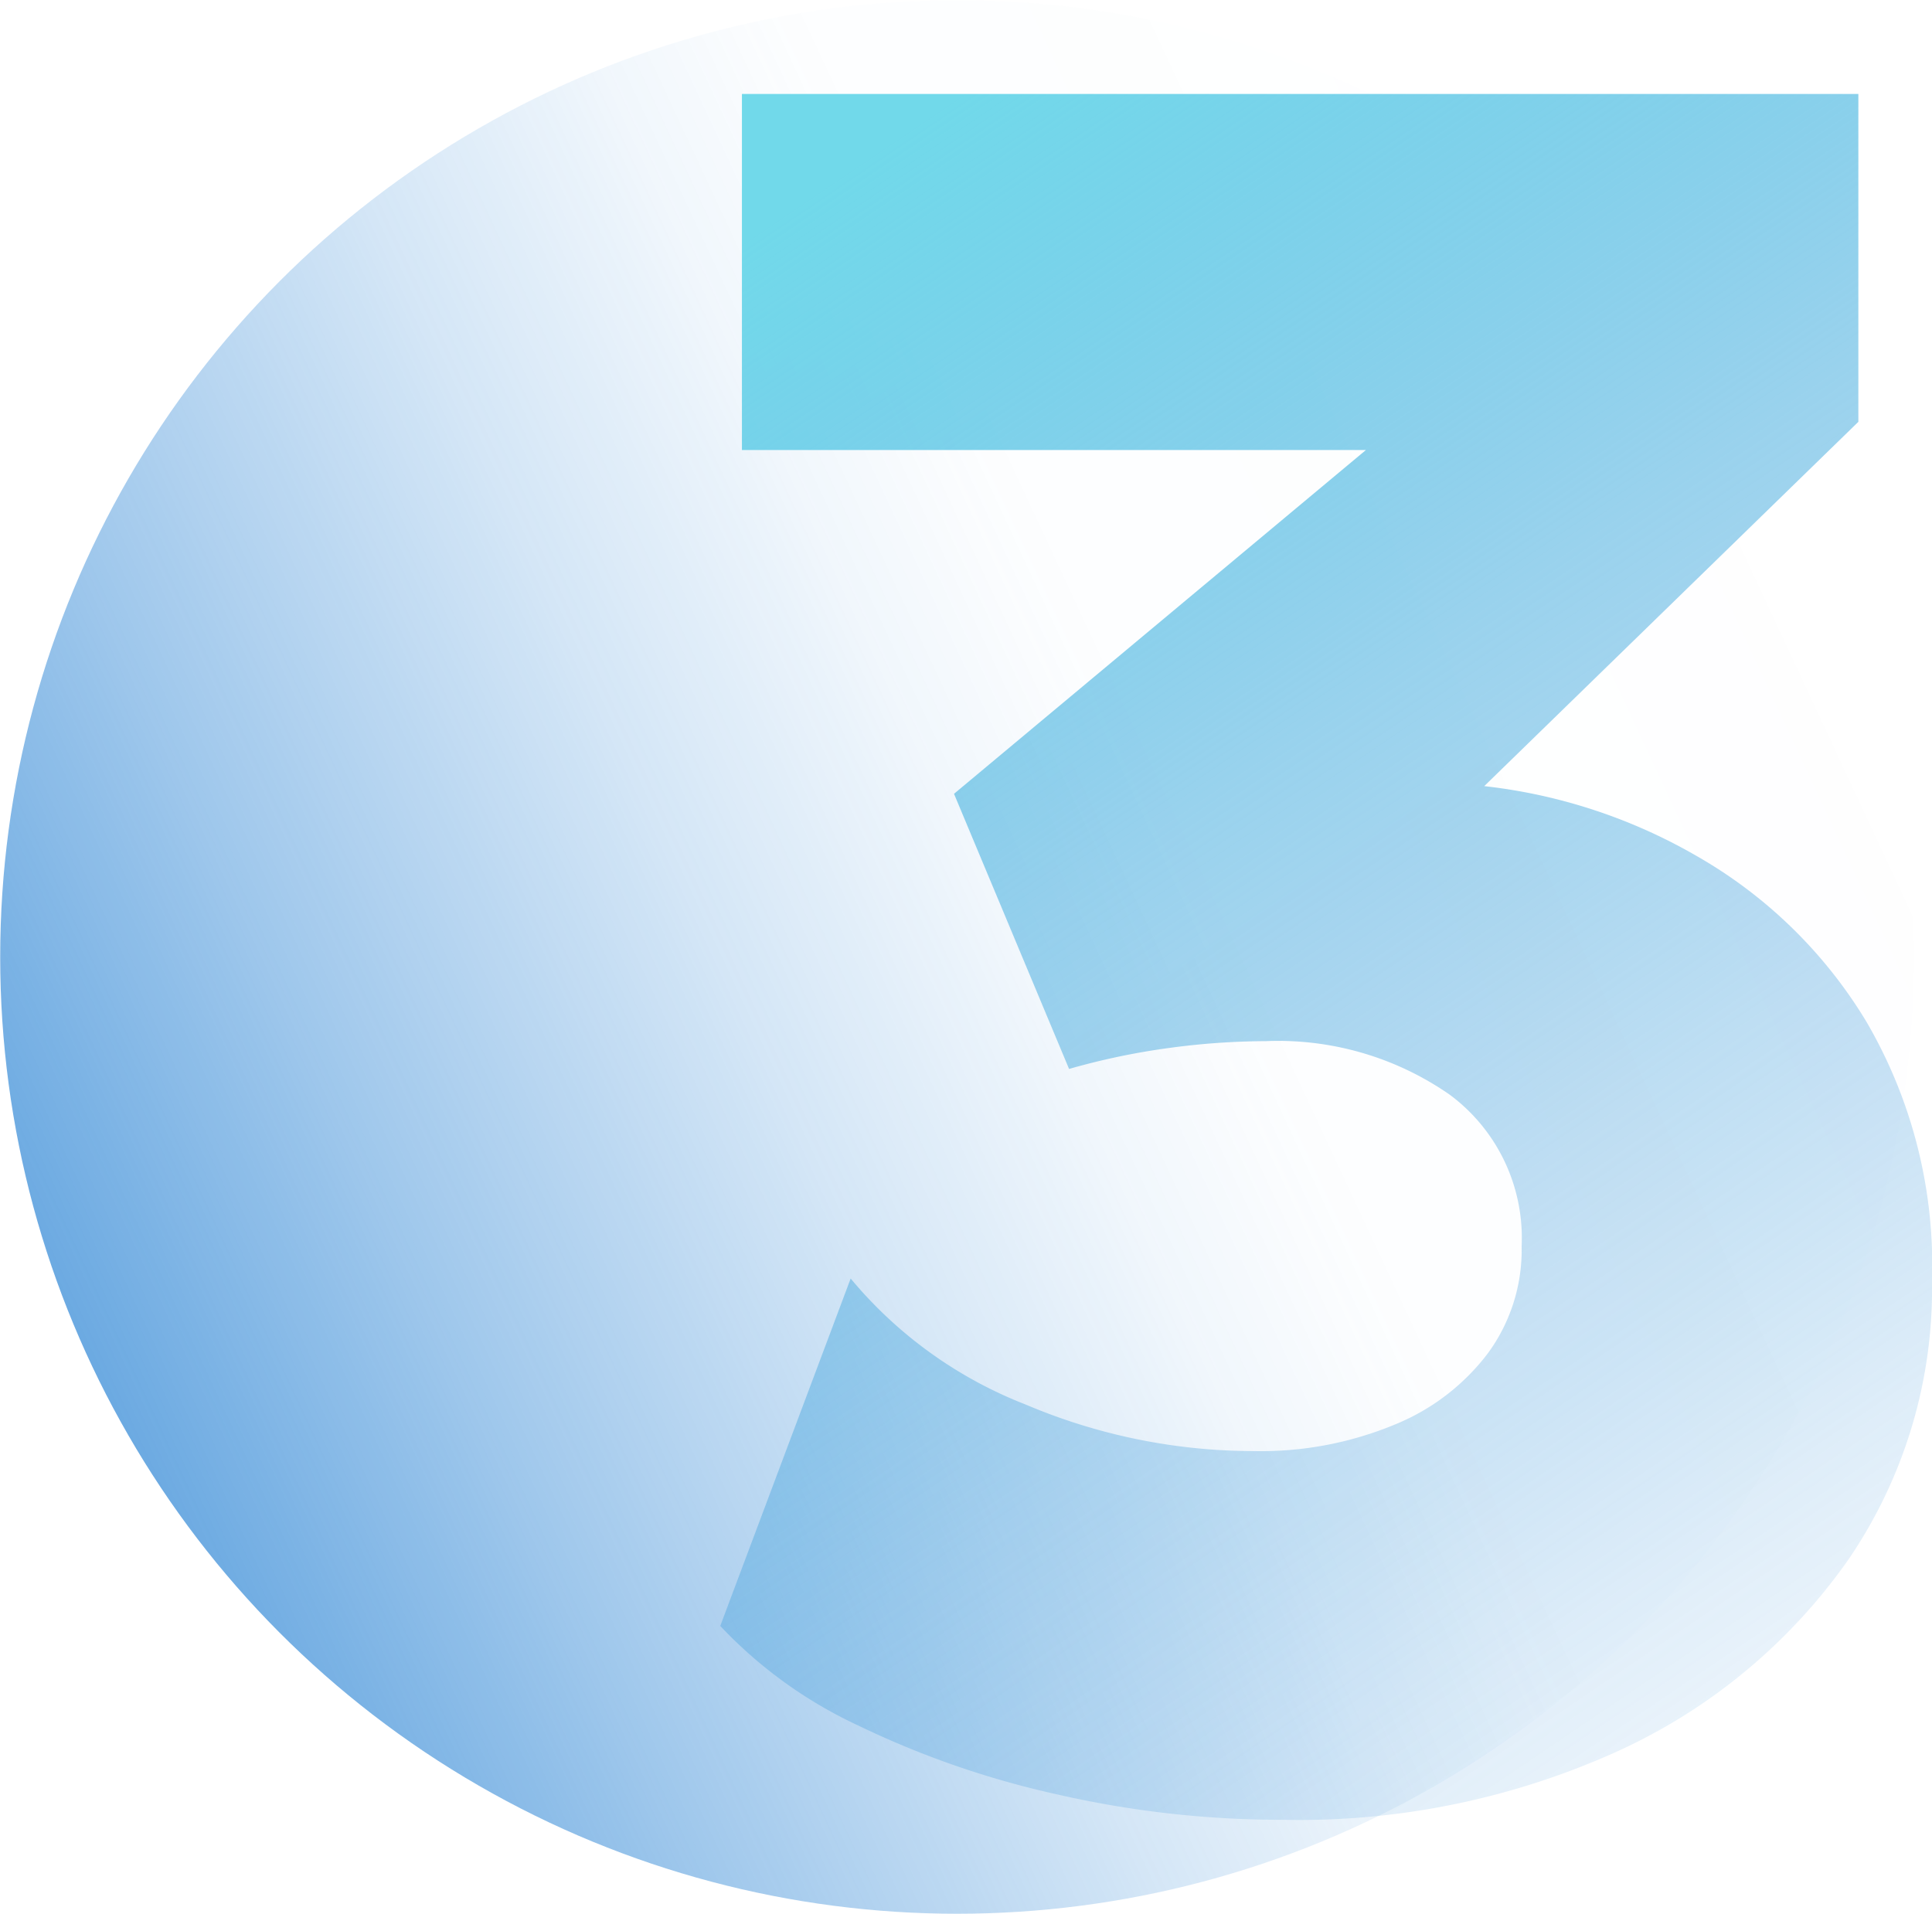 <?xml version="1.0" encoding="UTF-8"?> <svg xmlns="http://www.w3.org/2000/svg" xmlns:xlink="http://www.w3.org/1999/xlink" width="100.75" height="99.81" viewBox="0 0 100.75 99.81"> <defs> <style> .cls-1 { fill: url(#Безымянный_градиент_59); } .cls-2 { fill: url(#Безымянный_градиент_63); } </style> <linearGradient id="Безымянный_градиент_59" data-name="Безымянный градиент 59" x1="187.19" y1="-963.97" x2="251.34" y2="-846.09" gradientTransform="translate(-851.48 -219.55) rotate(93.55)" gradientUnits="userSpaceOnUse"> <stop offset="0" stop-color="#197ad1" stop-opacity="0"></stop> <stop offset="0.31" stop-color="#197ad1" stop-opacity="0.01"></stop> <stop offset="0.38" stop-color="#197ad1" stop-opacity="0.06"></stop> <stop offset="0.49" stop-color="#197ad1" stop-opacity="0.19"></stop> <stop offset="0.64" stop-color="#197ad1" stop-opacity="0.41"></stop> <stop offset="0.81" stop-color="#197ad1" stop-opacity="0.7"></stop> <stop offset="0.96" stop-color="#197ad1"></stop> </linearGradient> <linearGradient id="Безымянный_градиент_63" data-name="Безымянный градиент 63" x1="26.85" y1="-14.84" x2="105.29" y2="101.06" gradientUnits="userSpaceOnUse"> <stop offset="0.21" stop-color="#71d9ea"></stop> <stop offset="0.29" stop-color="#65cce7" stop-opacity="0.87"></stop> <stop offset="0.48" stop-color="#4aafdf" stop-opacity="0.56"></stop> <stop offset="0.66" stop-color="#3598d9" stop-opacity="0.32"></stop> <stop offset="0.81" stop-color="#2688d5" stop-opacity="0.15"></stop> <stop offset="0.93" stop-color="#1c7ed2" stop-opacity="0.04"></stop> <stop offset="1" stop-color="#197ad1" stop-opacity="0"></stop> </linearGradient> </defs> <g id="Слой_2" data-name="Слой 2"> <g id="_1" data-name="1"> <g> <circle class="cls-1" cx="49.91" cy="49.91" r="49.9"></circle> <path class="cls-2" d="M66.89,94.91a52.37,52.37,0,0,1-11.74-1.32A47.24,47.24,0,0,1,44.77,90a23.48,23.48,0,0,1-7.21-5.2l6.8-18.12a22.48,22.48,0,0,0,9.12,6.57,30.48,30.48,0,0,0,11.9,2.43,18.21,18.21,0,0,0,7.3-1.36,11.53,11.53,0,0,0,4.91-3.74A9.11,9.11,0,0,0,79.35,65a9.3,9.3,0,0,0-3.74-7.9,15.66,15.66,0,0,0-9.6-2.8,38.14,38.14,0,0,0-5,.35,36.75,36.75,0,0,0-5.26,1.1l-6-14.35L71.23,23.47H38.69V4.9H96.91V22L77.4,41a28.41,28.41,0,0,1,11.14,3.68,24.55,24.55,0,0,1,8.78,8.59,25.2,25.2,0,0,1,3.43,13.53,25.05,25.05,0,0,1-4.34,14.51,29.77,29.77,0,0,1-12,10A40.23,40.23,0,0,1,66.89,94.91Z"></path> </g> </g> </g> </svg> 
